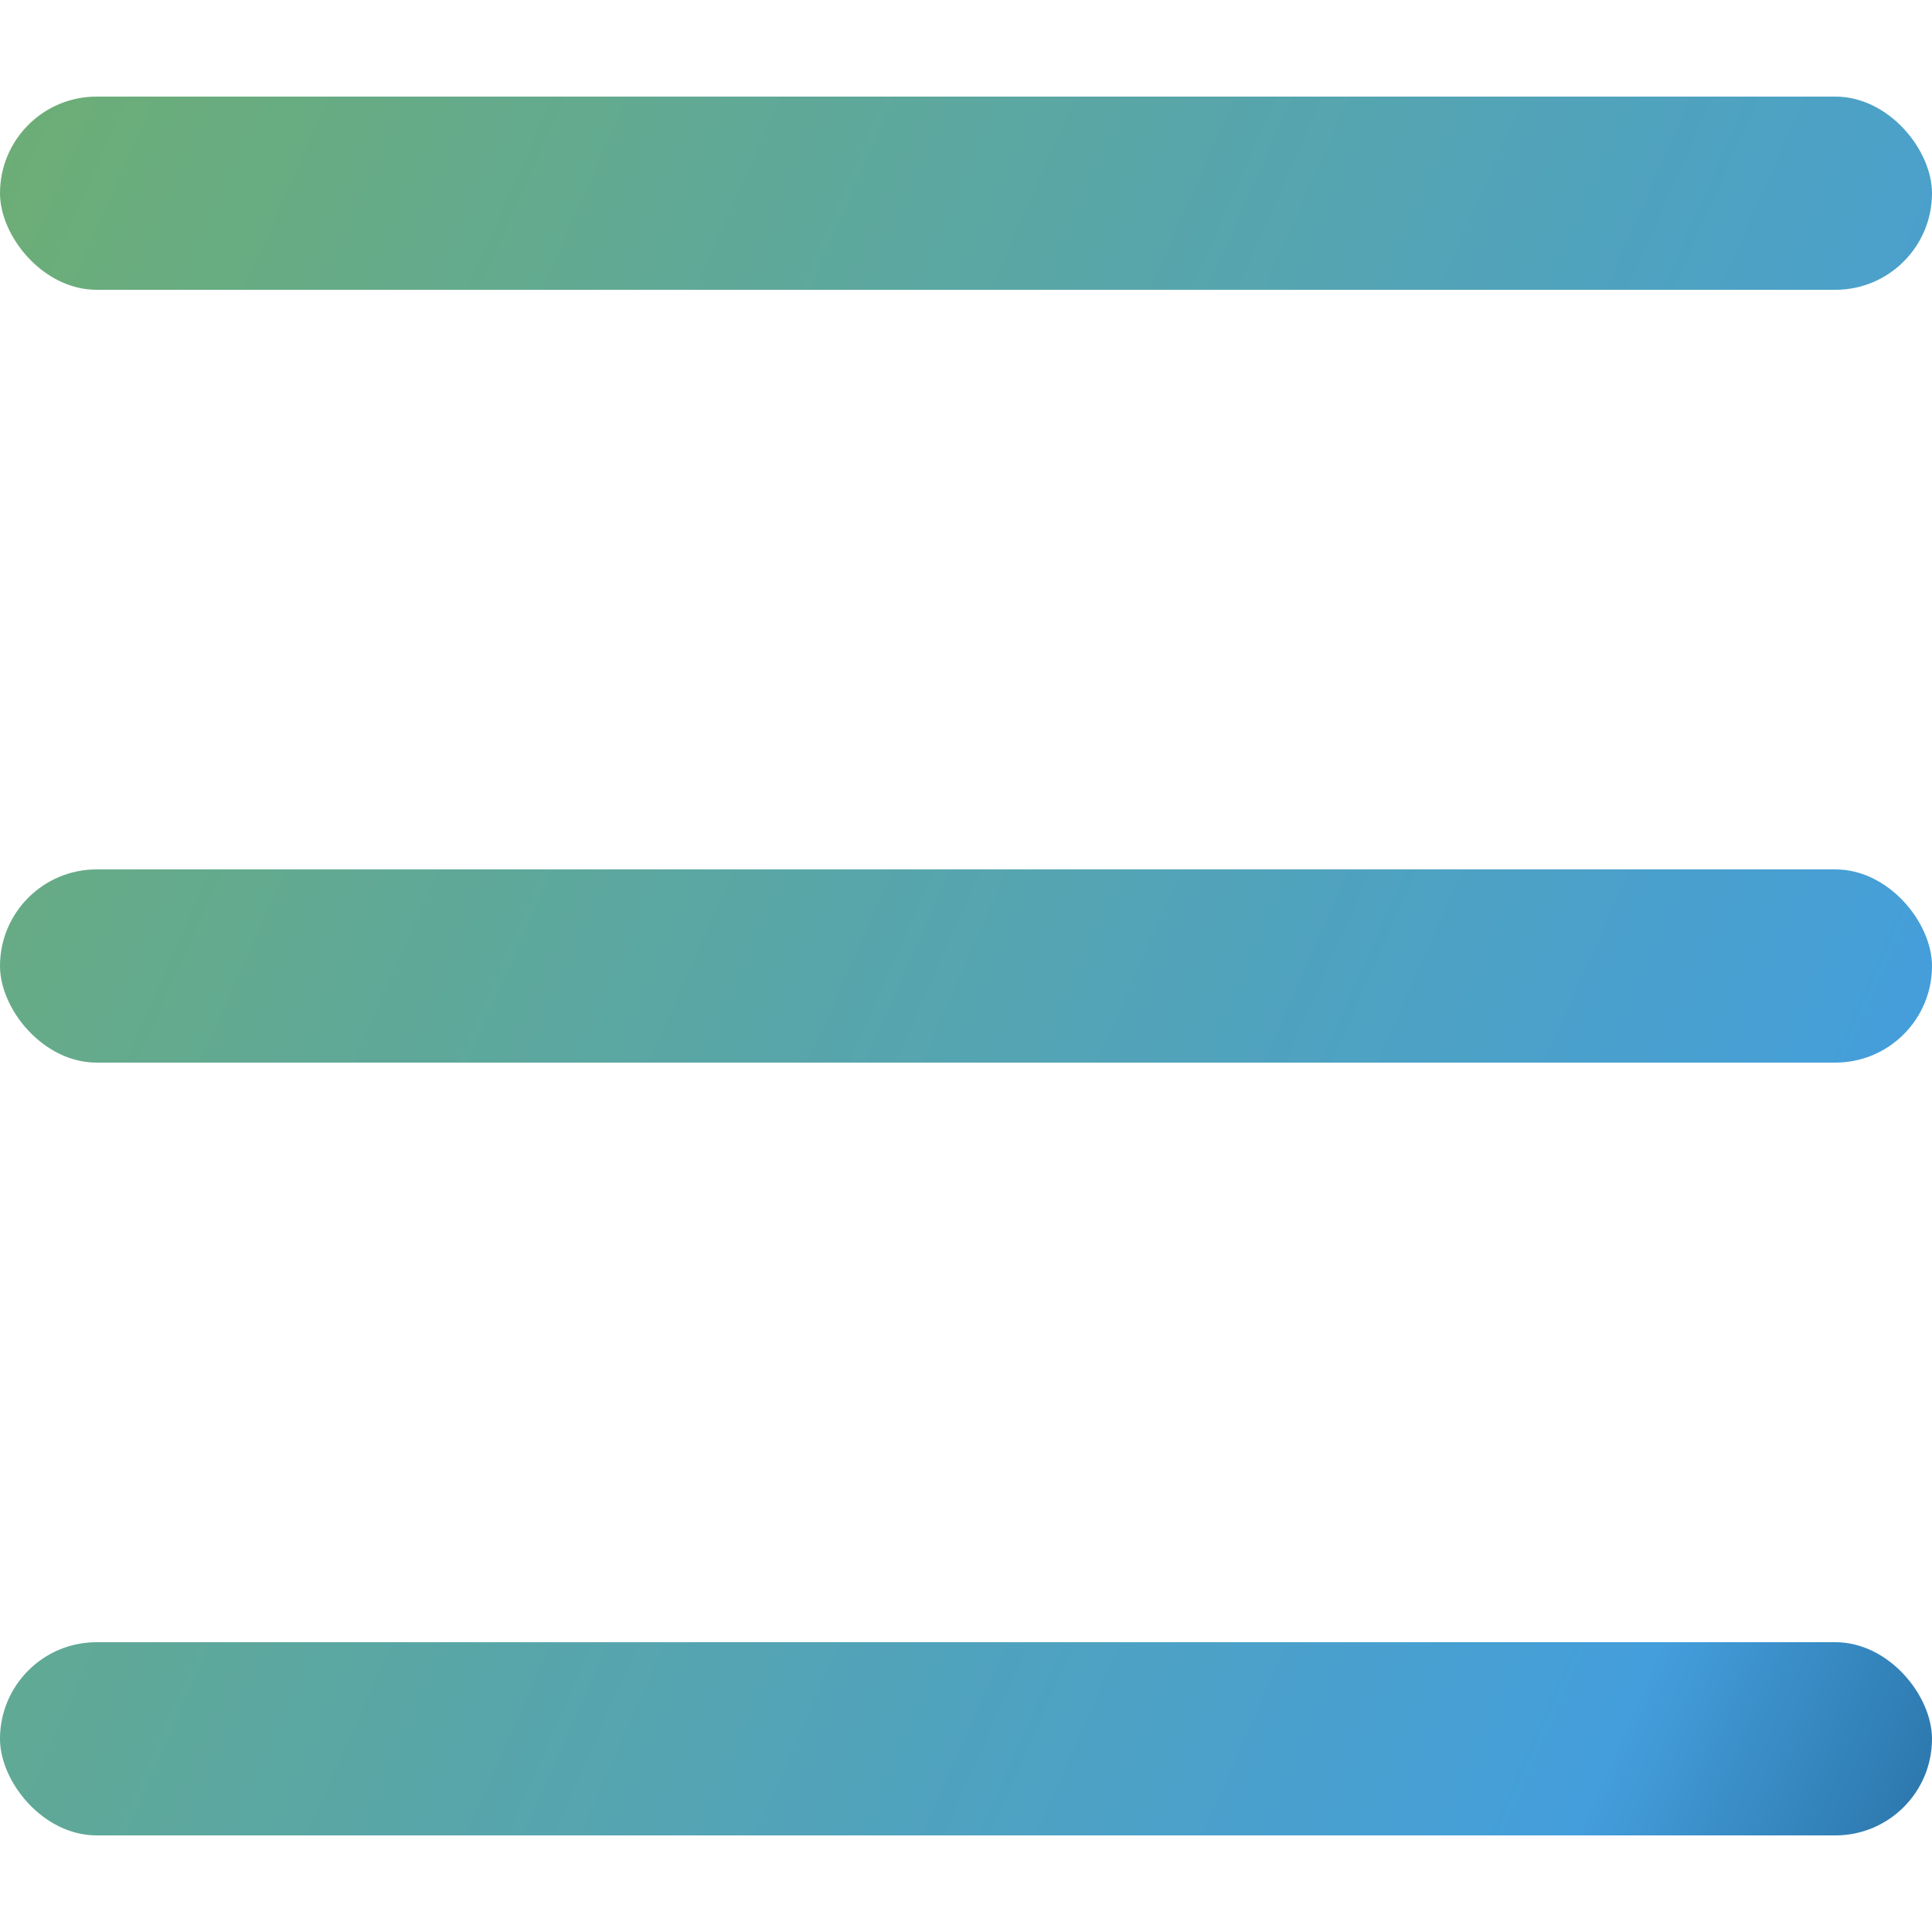<?xml version="1.0" encoding="UTF-8"?>
<svg id="Group_2" xmlns="http://www.w3.org/2000/svg" version="1.1" xmlns:xlink="http://www.w3.org/1999/xlink" viewBox="0 0 40 40">
  <!-- Generator: Adobe Illustrator 29.8.1, SVG Export Plug-In . SVG Version: 2.1.1 Build 2)  -->
  <defs>
    <style>
      .st0 {
        fill: url(#linear-gradient2);
      }

      .st1 {
        fill: url(#linear-gradient1);
      }

      .st2 {
        fill: url(#linear-gradient);
      }
    </style>
    <linearGradient id="linear-gradient" x1="-41.276" y1="-23.12" x2="76.292" y2="28.914" gradientUnits="userSpaceOnUse">
      <stop offset="0" stop-color="#009ab2"/>
      <stop offset=".142" stop-color="#7abbc1"/>
      <stop offset=".366" stop-color="#6eae73"/>
      <stop offset=".718" stop-color="#449edb"/>
      <stop offset=".86" stop-color="#003057"/>
    </linearGradient>
    <linearGradient id="linear-gradient1" x1="-47.198" y1="-9.741" x2="70.371" y2="42.293" xlink:href="#linear-gradient"/>
    <linearGradient id="linear-gradient2" x1="-53.119" y1="3.639" x2="64.45" y2="55.673" xlink:href="#linear-gradient"/>
  </defs>
  <rect id="Rectangle" class="st2" x="-0" y="2" width="40" height="4" rx="2" ry="2"/>
  <rect id="Rectangle1" class="st1" x="0" y="18" width="40" height="4" rx="2" ry="2"/>
  <rect id="Rectangle_Copy_21" class="st0" x="-0" y="34" width="40" height="4" rx="2" ry="2"/>
</svg>